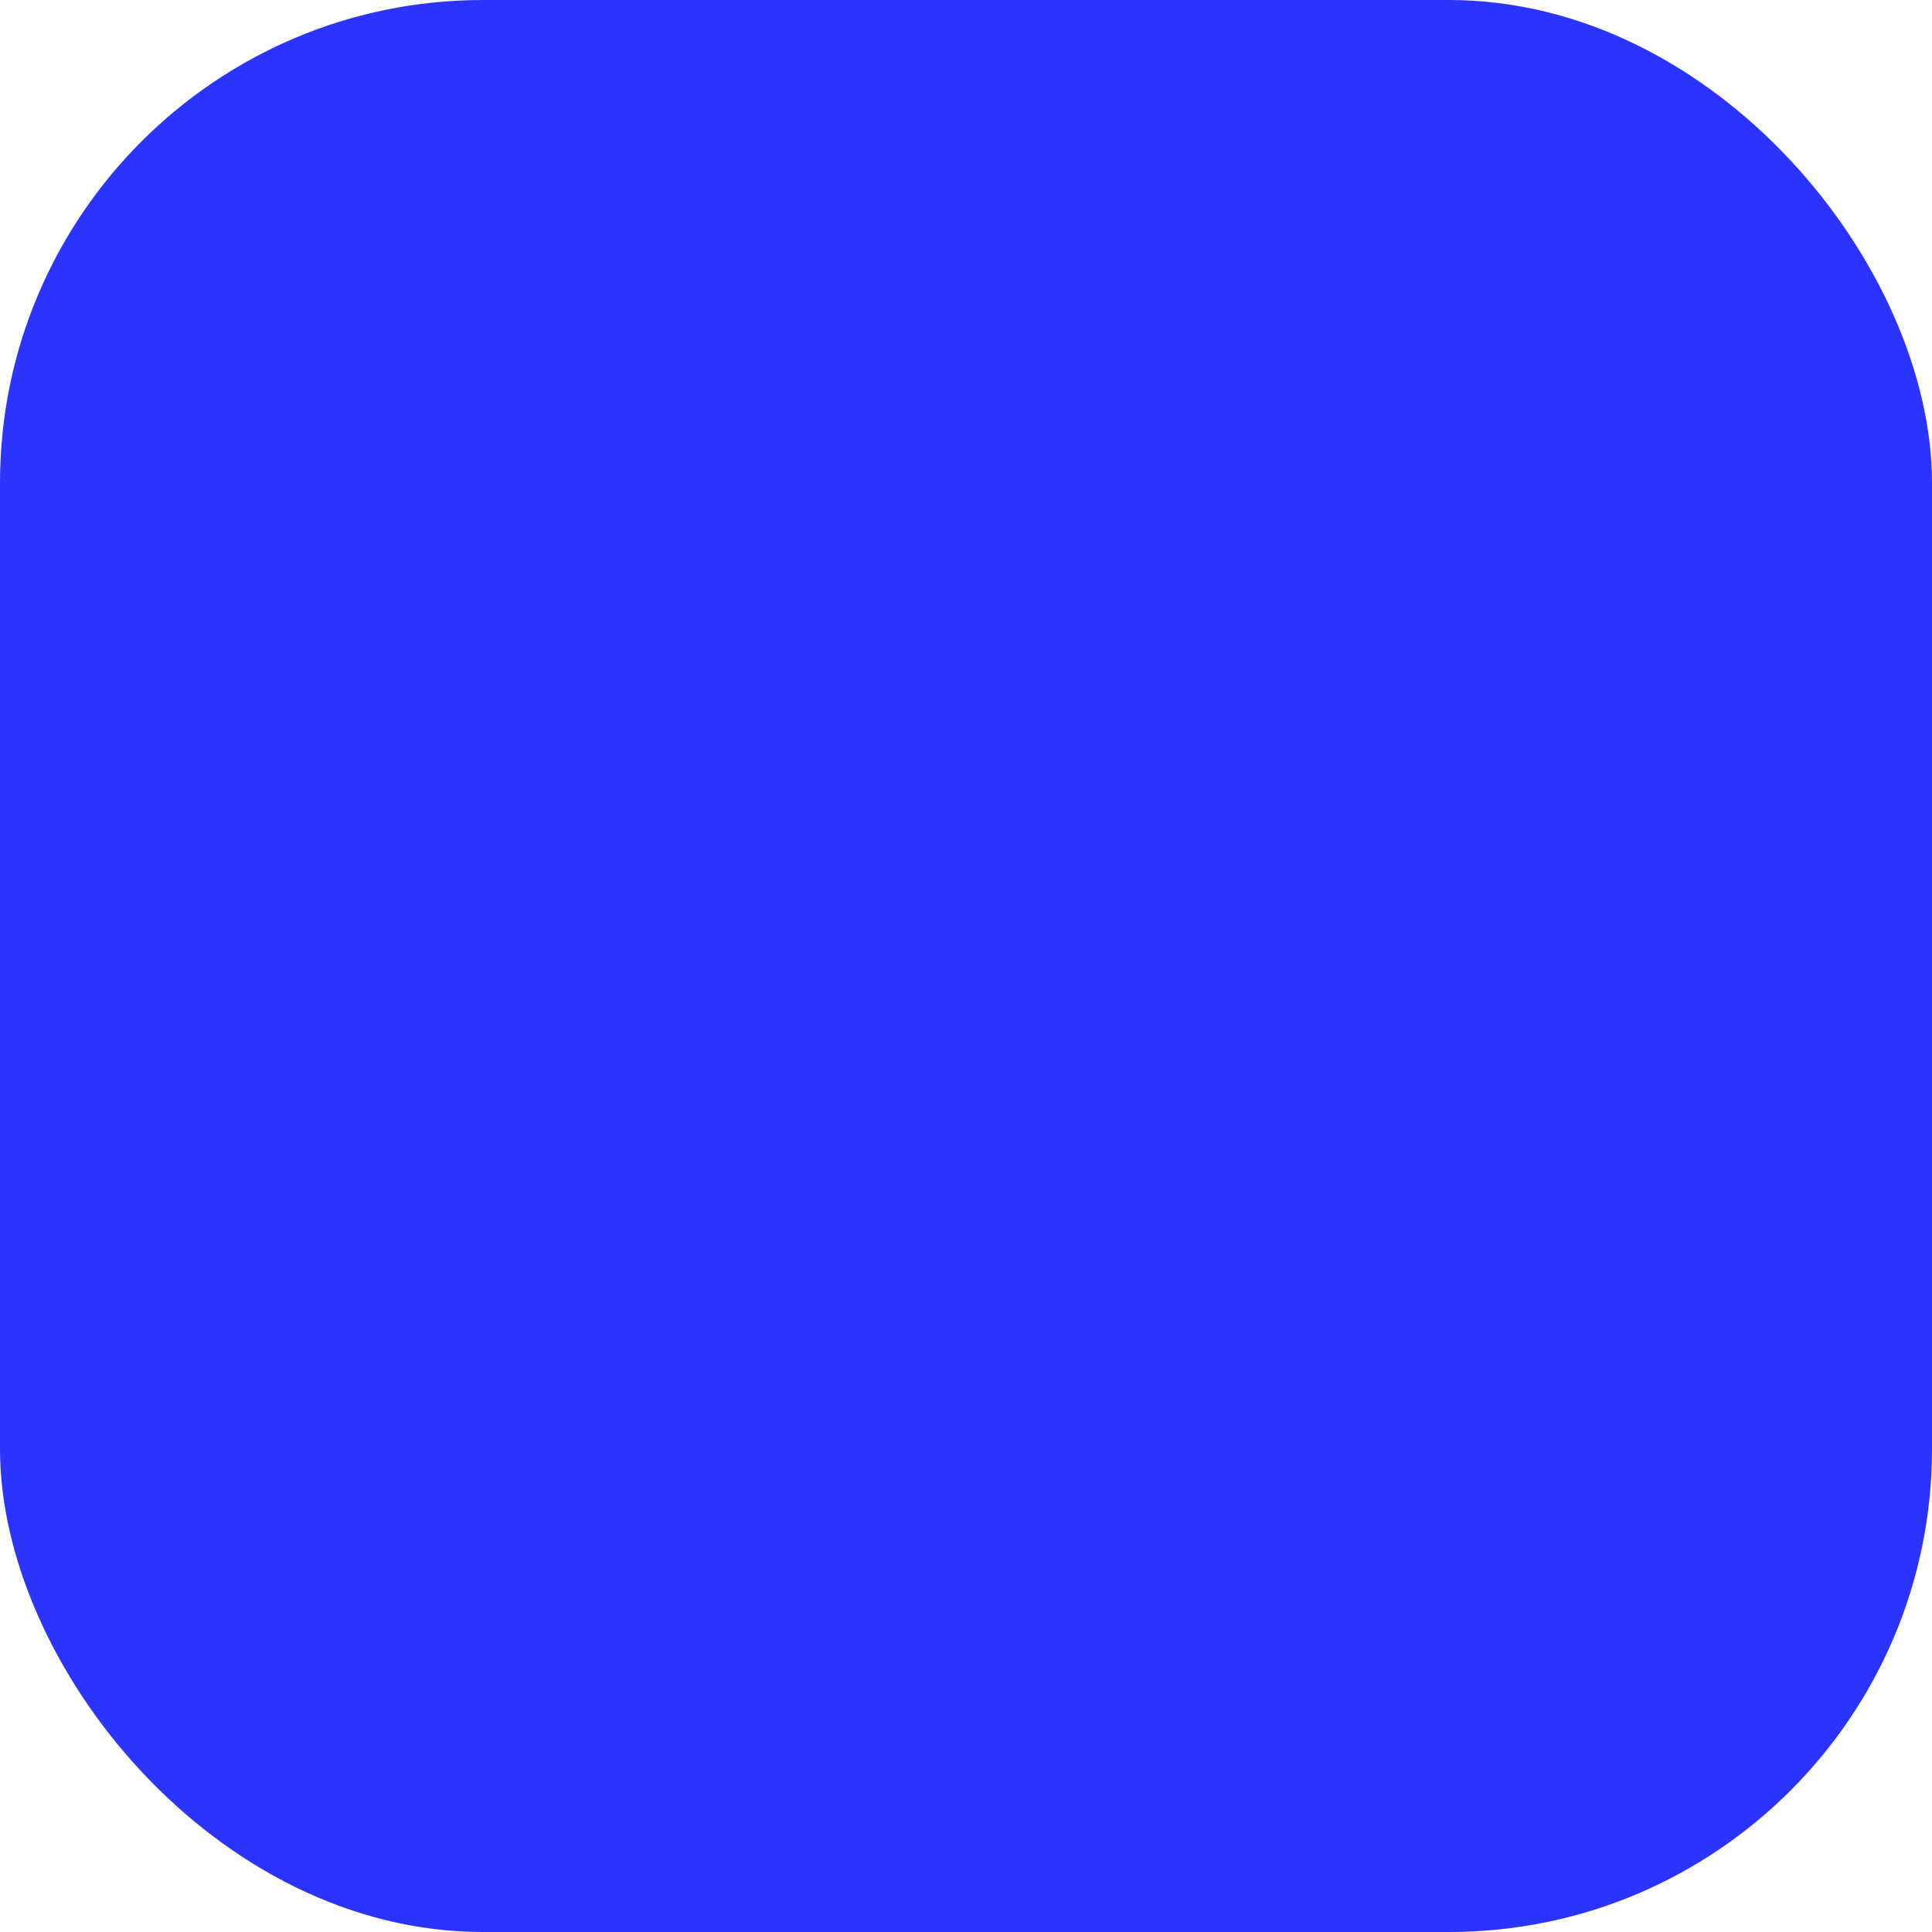 <svg xmlns="http://www.w3.org/2000/svg" fill="none" viewBox="0 0 32 32">
  <g clip-path="url(#clip0_988_627)">
    <rect width="32" height="32" fill="#2B33FF" rx="8"/>
    <g filter="url(#filter0_dddddd_988_627)">
      <path fill="url(#paint0_linear_988_627)" fill-rule="evenodd" d="M14.84 7.63a1.67 1.67 0 0 1 2.32 0l1.19 1.15 1.63-.23c.9-.13 1.72.47 1.88 1.36l.28 1.63 1.46.77c.8.42 1.12 1.4.72 2.2L23.6 16l.73 1.48c.4.81.08 1.79-.72 2.2l-1.46.78-.28 1.63a1.67 1.67 0 0 1-1.88 1.36l-1.63-.23-1.2 1.15c-.64.63-1.66.63-2.3 0l-1.2-1.15-1.63.23a1.67 1.67 0 0 1-1.88-1.36l-.28-1.63-1.46-.77a1.67 1.67 0 0 1-.72-2.2L8.41 16l-.73-1.48c-.4-.81-.08-1.79.72-2.2l1.46-.78.28-1.63c.16-.89.99-1.49 1.88-1.36l1.63.23 1.2-1.15Zm1.72 5.13a.62.62 0 0 0-1.12 0l-.58 1.18a.63.63 0 0 1-.47.34l-1.3.19a.63.63 0 0 0-.34 1.06l.93.92c.15.14.22.35.18.55l-.22 1.3c-.08.5.45.9.91.65l1.16-.61c.18-.1.4-.1.58 0l1.16.61c.46.24 1-.15.9-.66L18.15 17a.62.62 0 0 1 .18-.55l.93-.92c.38-.36.17-.99-.34-1.06l-1.3-.2a.63.63 0 0 1-.47-.33l-.58-1.18Z" clip-rule="evenodd"/>
    </g>
  </g>
  <defs>
    <linearGradient id="paint0_linear_988_627" x1="16" x2="16" y1="11.23" y2="24.84" gradientUnits="userSpaceOnUse">
      <stop stop-color="#fff"/>
      <stop offset="1" stop-color="#E5E5E5"/>
    </linearGradient>
    <clipPath id="clip0_988_627">
      <path fill="#fff" d="M0 0h32v32H0z"/>
    </clipPath>
    <filter id="filter0_dddddd_988_627" width="37.4" height="49.58" x="-2.7" y="5.88" color-interpolation-filters="sRGB" filterUnits="userSpaceOnUse">
      <feFlood flood-opacity="0" result="BackgroundImageFix"/>
      <feColorMatrix in="SourceAlpha" result="hardAlpha" values="0 0 0 0 0 0 0 0 0 0 0 0 0 0 0 0 0 0 127 0"/>
      <feMorphology in="SourceAlpha" radius="10.21" result="effect1_dropShadow_988_627"/>
      <feOffset dy="20.42"/>
      <feGaussianBlur stdDeviation="10.21"/>
      <feComposite in2="hardAlpha" operator="out"/>
      <feColorMatrix values="0 0 0 0 0 0 0 0 0 0 0 0 0 0 0 0 0 0 0.06 0"/>
      <feBlend in2="BackgroundImageFix" result="effect1_dropShadow_988_627"/>
      <feColorMatrix in="SourceAlpha" result="hardAlpha" values="0 0 0 0 0 0 0 0 0 0 0 0 0 0 0 0 0 0 127 0"/>
      <feMorphology in="SourceAlpha" radius="5.1" result="effect2_dropShadow_988_627"/>
      <feOffset dy="10.21"/>
      <feGaussianBlur stdDeviation="5.1"/>
      <feComposite in2="hardAlpha" operator="out"/>
      <feColorMatrix values="0 0 0 0 0 0 0 0 0 0 0 0 0 0 0 0 0 0 0.06 0"/>
      <feBlend in2="effect1_dropShadow_988_627" result="effect2_dropShadow_988_627"/>
      <feColorMatrix in="SourceAlpha" result="hardAlpha" values="0 0 0 0 0 0 0 0 0 0 0 0 0 0 0 0 0 0 127 0"/>
      <feMorphology in="SourceAlpha" radius="2.55" result="effect3_dropShadow_988_627"/>
      <feOffset dy="5.1"/>
      <feGaussianBlur stdDeviation="2.55"/>
      <feComposite in2="hardAlpha" operator="out"/>
      <feColorMatrix values="0 0 0 0 0 0 0 0 0 0 0 0 0 0 0 0 0 0 0.06 0"/>
      <feBlend in2="effect2_dropShadow_988_627" result="effect3_dropShadow_988_627"/>
      <feColorMatrix in="SourceAlpha" result="hardAlpha" values="0 0 0 0 0 0 0 0 0 0 0 0 0 0 0 0 0 0 127 0"/>
      <feMorphology in="SourceAlpha" operator="dilate" radius="1.28" result="effect4_dropShadow_988_627"/>
      <feOffset dy="2.55"/>
      <feGaussianBlur stdDeviation="1.28"/>
      <feComposite in2="hardAlpha" operator="out"/>
      <feColorMatrix values="0 0 0 0 0 0 0 0 0 0 0 0 0 0 0 0 0 0 0.06 0"/>
      <feBlend in2="effect3_dropShadow_988_627" result="effect4_dropShadow_988_627"/>
      <feColorMatrix in="SourceAlpha" result="hardAlpha" values="0 0 0 0 0 0 0 0 0 0 0 0 0 0 0 0 0 0 127 0"/>
      <feMorphology in="SourceAlpha" operator="dilate" radius=".43" result="effect5_dropShadow_988_627"/>
      <feOffset dy=".85"/>
      <feGaussianBlur stdDeviation=".43"/>
      <feComposite in2="hardAlpha" operator="out"/>
      <feColorMatrix values="0 0 0 0 0 0 0 0 0 0 0 0 0 0 0 0 0 0 0.06 0"/>
      <feBlend in2="effect4_dropShadow_988_627" result="effect5_dropShadow_988_627"/>
      <feColorMatrix in="SourceAlpha" result="hardAlpha" values="0 0 0 0 0 0 0 0 0 0 0 0 0 0 0 0 0 0 127 0"/>
      <feMorphology in="SourceAlpha" operator="dilate" radius=".85" result="effect6_dropShadow_988_627"/>
      <feOffset/>
      <feComposite in2="hardAlpha" operator="out"/>
      <feColorMatrix values="0 0 0 0 0 0 0 0 0 0 0 0 0 0 0 0 0 0 0.06 0"/>
      <feBlend in2="effect5_dropShadow_988_627" result="effect6_dropShadow_988_627"/>
      <feBlend in="SourceGraphic" in2="effect6_dropShadow_988_627" result="shape"/>
    </filter>
  </defs>
</svg>